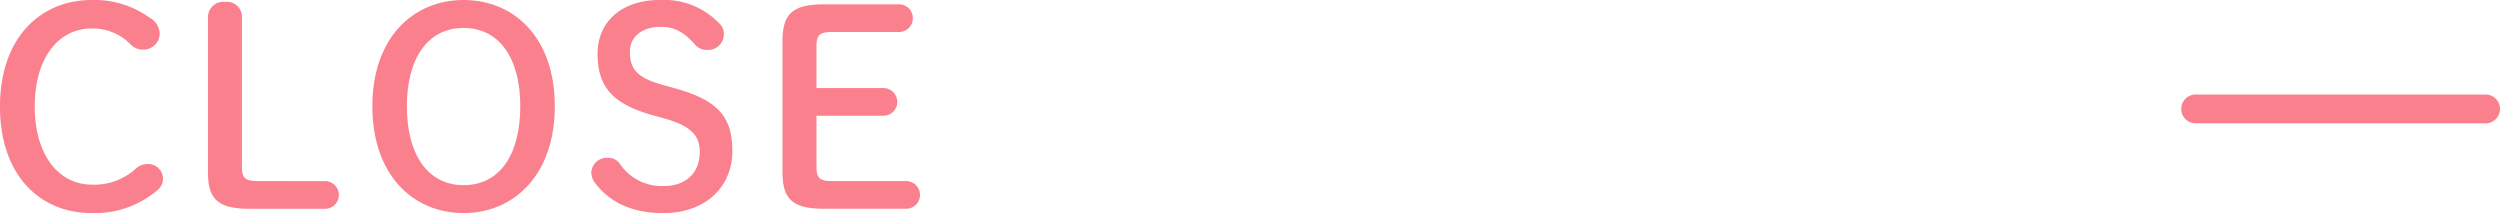 <svg xmlns="http://www.w3.org/2000/svg" width="346.723" height="29.553" viewBox="0 0 346.723 29.553"><g transform="translate(-264.88 -26.894)"><path d="M285.625,29.622a2.626,2.626,0,0,1,1.406,2.255,2.252,2.252,0,0,1-2.242,2.181A2.282,2.282,0,0,1,283,33.344a7.33,7.33,0,0,0-5.4-2.218c-4.6,0-7.9,4.06-7.9,10.828,0,6.805,3.383,10.828,7.9,10.828a8.508,8.508,0,0,0,6.117-2.219,2.394,2.394,0,0,1,1.6-.638,2.049,2.049,0,0,1,2.166,1.954,2.078,2.078,0,0,1-.836,1.73,13.378,13.378,0,0,1-9.043,3.121c-7.181,0-12.728-5.227-12.728-14.776,0-9.512,5.585-14.776,12.728-14.776a13.066,13.066,0,0,1,8.017,2.444" transform="translate(0 -0.283)" fill="#fa808e"/><path d="M310.021,52.3a1.919,1.919,0,0,1,0,3.836H299.458c-4.483,0-5.737-1.467-5.737-5.076V29.587a2.131,2.131,0,0,1,2.394-2.143,2.068,2.068,0,0,1,2.317,2.143V50.3c0,1.5.381,1.993,2.129,1.993Z" transform="translate(0 -0.286)" fill="#fa808e"/><path d="M316.521,41.916c0-9.587,5.737-14.739,12.652-14.739,6.953,0,12.652,5.152,12.652,14.739s-5.737,14.814-12.652,14.814-12.652-5.188-12.652-14.814m20.517,0c0-6.692-2.925-10.865-7.865-10.865s-7.864,4.173-7.864,10.865c0,6.73,2.925,10.942,7.864,10.942,4.977,0,7.865-4.174,7.865-10.942" transform="translate(0 -0.283)" fill="#fa808e"/><path d="M355.545,43.194c-5.775-1.579-7.789-4.023-7.789-8.573,0-4.436,3.344-7.444,8.625-7.444a10.574,10.574,0,0,1,8.131,3.121,2.025,2.025,0,0,1,.76,1.541,2.173,2.173,0,0,1-2.318,2.257,2.064,2.064,0,0,1-1.634-.678c-1.633-1.917-3.077-2.518-4.787-2.518-2.7,0-4.293,1.429-4.293,3.459,0,2.444,1.026,3.648,4.787,4.662l1.368.376c5.965,1.655,8.055,3.873,8.055,8.761s-3.686,8.573-9.575,8.573c-4.293,0-7.333-1.467-9.347-4.024a2.66,2.66,0,0,1-.646-1.616,2.165,2.165,0,0,1,2.28-2.031,2,2,0,0,1,1.6.713,7,7,0,0,0,6.193,3.2c3.077,0,4.977-1.842,4.977-4.737,0-2.255-1.216-3.61-5.015-4.662Z" transform="translate(0 -0.283)" fill="#fa808e"/><path d="M390.617,52.3a1.919,1.919,0,0,1,0,3.836H379.143c-4.484,0-5.737-1.467-5.737-5.076v-18.2c0-3.609,1.253-5.075,5.737-5.075h10.486a1.919,1.919,0,0,1,0,3.836h-9.384c-1.748,0-2.128.489-2.128,1.992V39.4h9.347a1.919,1.919,0,0,1,0,3.836h-9.347v7.067c0,1.5.38,1.993,2.128,1.993Z" transform="translate(0 -0.29)" fill="#fa808e"/><path d="M40.209,2H0A2,2,0,0,1-2,0,2,2,0,0,1,0-2H40.209a2,2,0,0,1,2,2A2,2,0,0,1,40.209,2Z" transform="translate(569.394 42)" fill="#fa808e"/></g></svg>